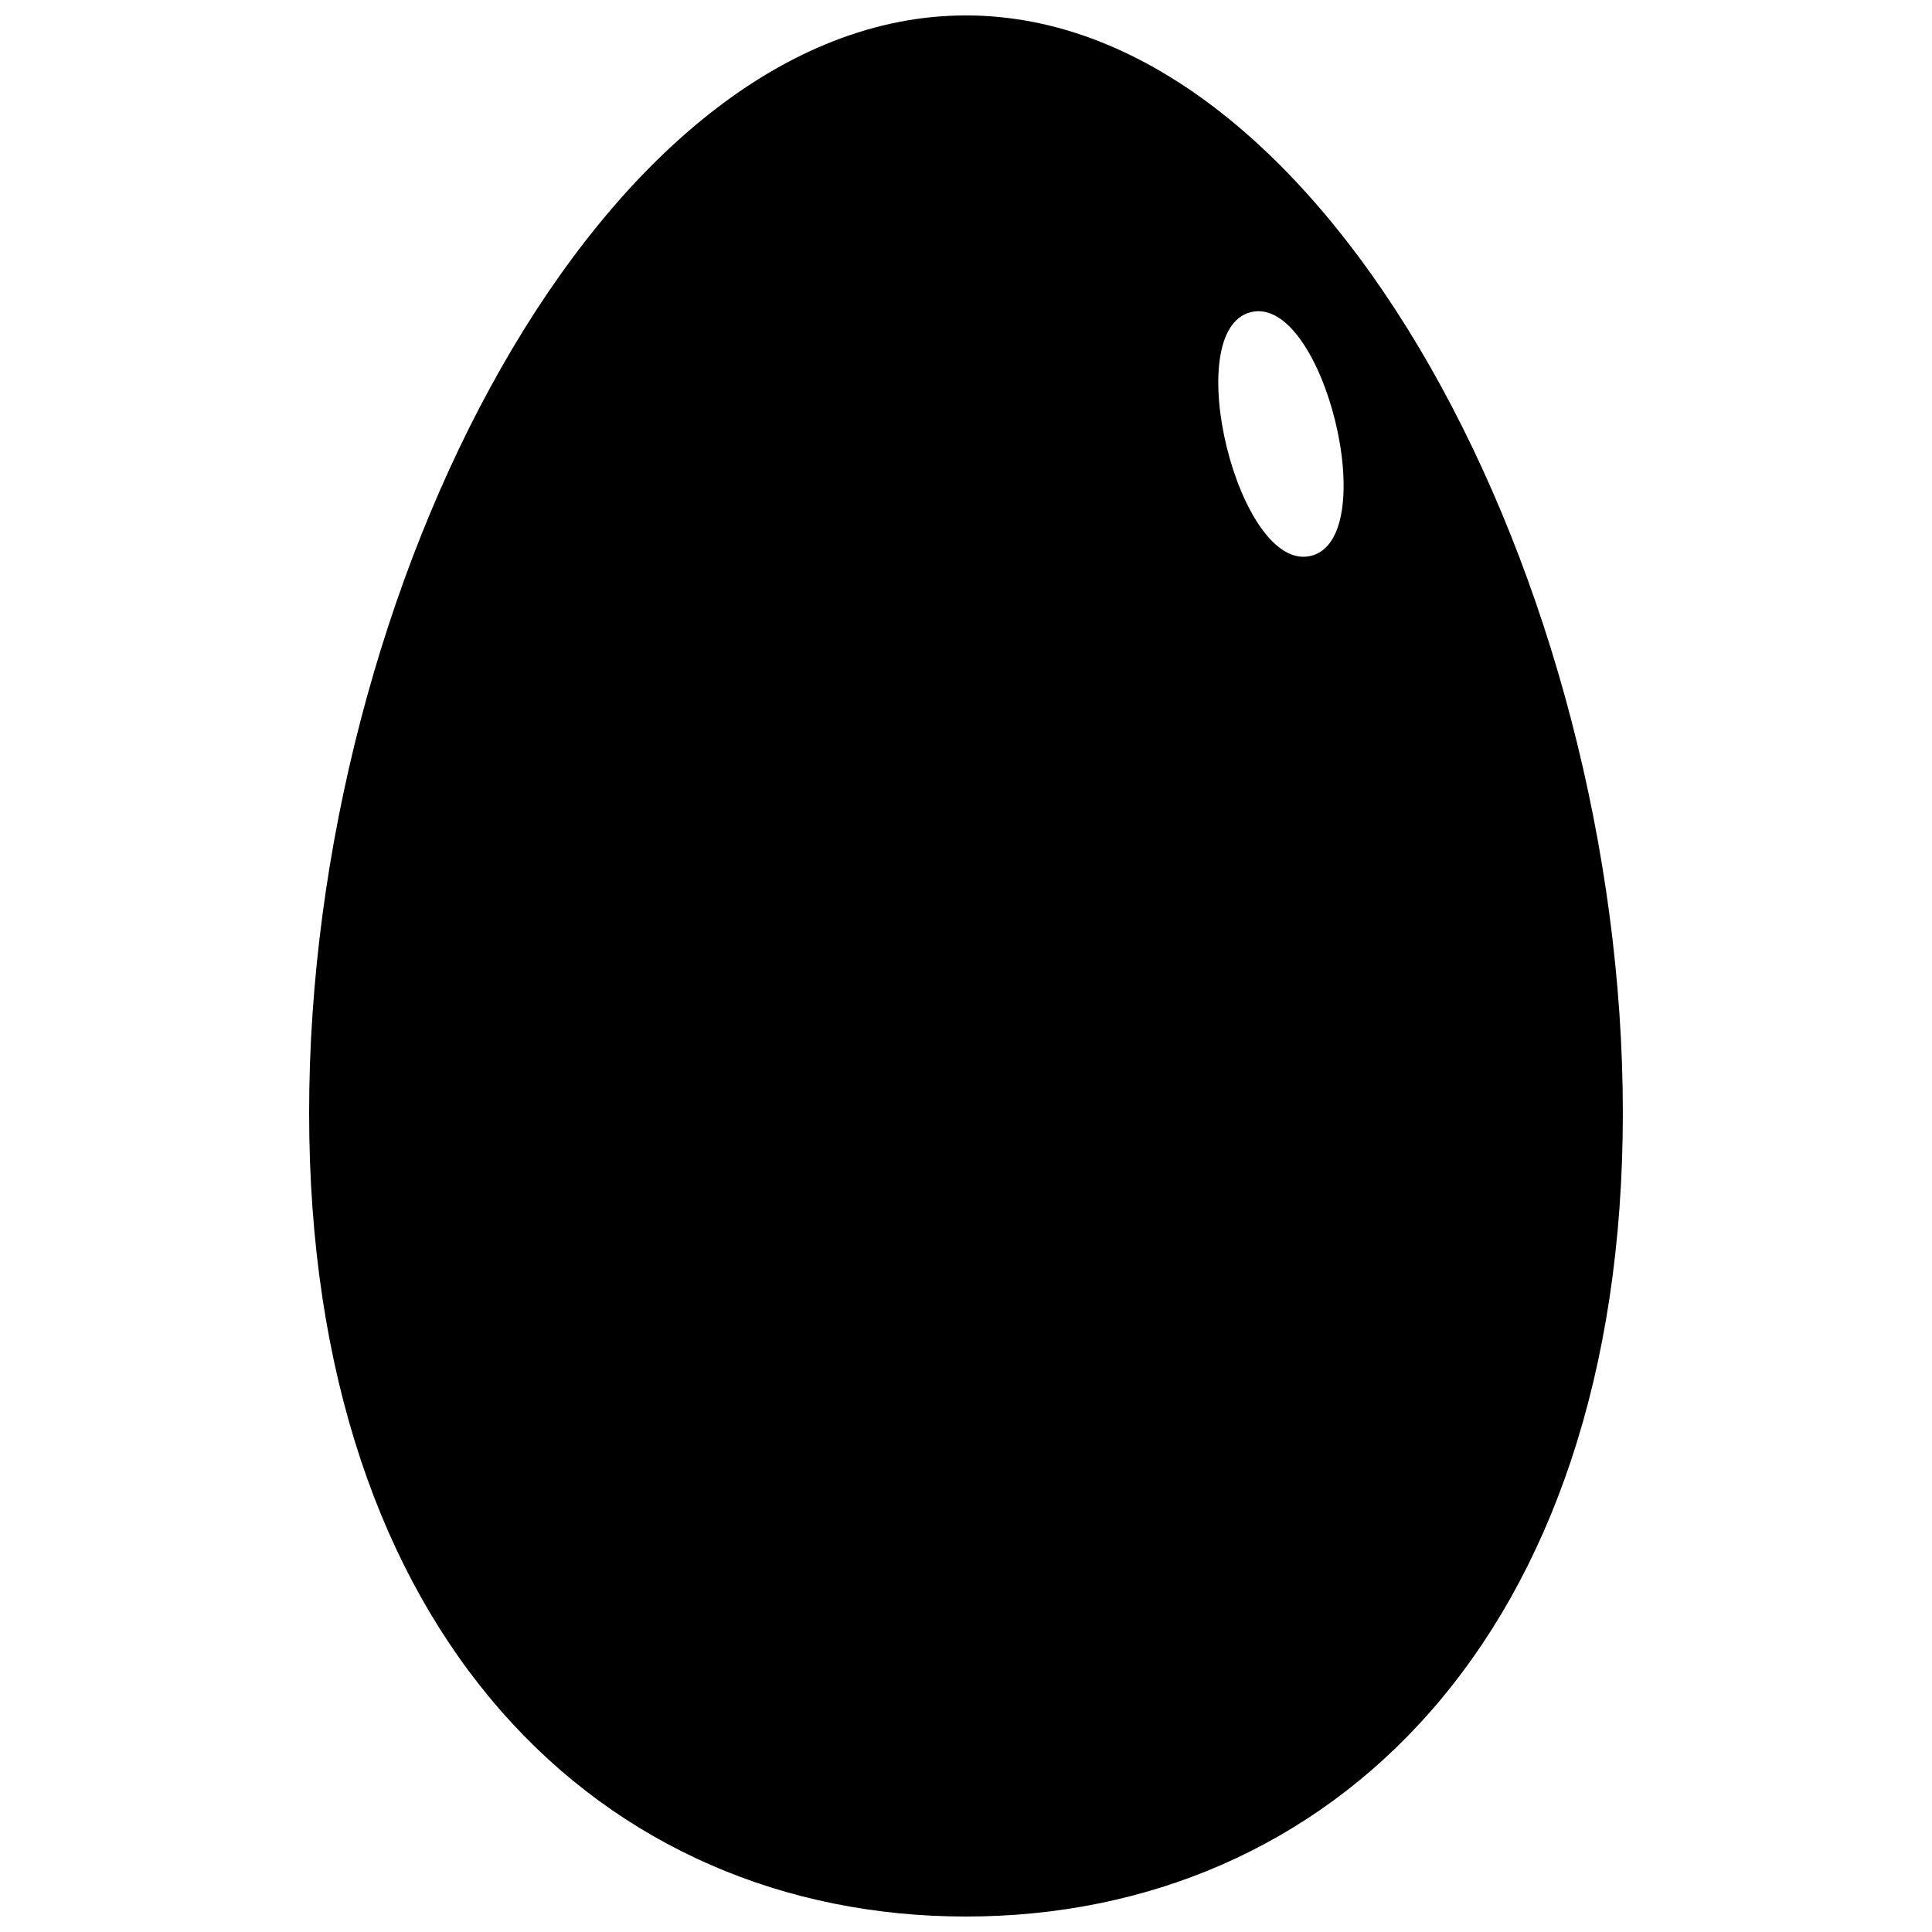 <?xml version="1.0" encoding="UTF-8"?>
<!-- Uploaded to: SVG Repo, www.svgrepo.com, Generator: SVG Repo Mixer Tools -->
<svg width="800px" height="800px" version="1.1" viewBox="144 144 512 512" xmlns="http://www.w3.org/2000/svg">
 <defs>
  <clipPath id="a">
   <path d="m225 148.09h350v503.81h-350z"/>
  </clipPath>
 </defs>
 <g clip-path="url(#a)">
  <path d="m400 651.9c-96.137 0-174.08-73.867-174.08-212.99s77.945-290.82 174.08-290.82c96.137 0 174.07 151.69 174.07 290.82s-77.938 212.99-174.07 212.99zm75.5-425.18c-19.137 4.723-3.215 69.293 15.926 64.586 19.137-4.723 3.215-69.301-15.926-64.586z" fill-rule="evenodd"/>
 </g>
</svg>